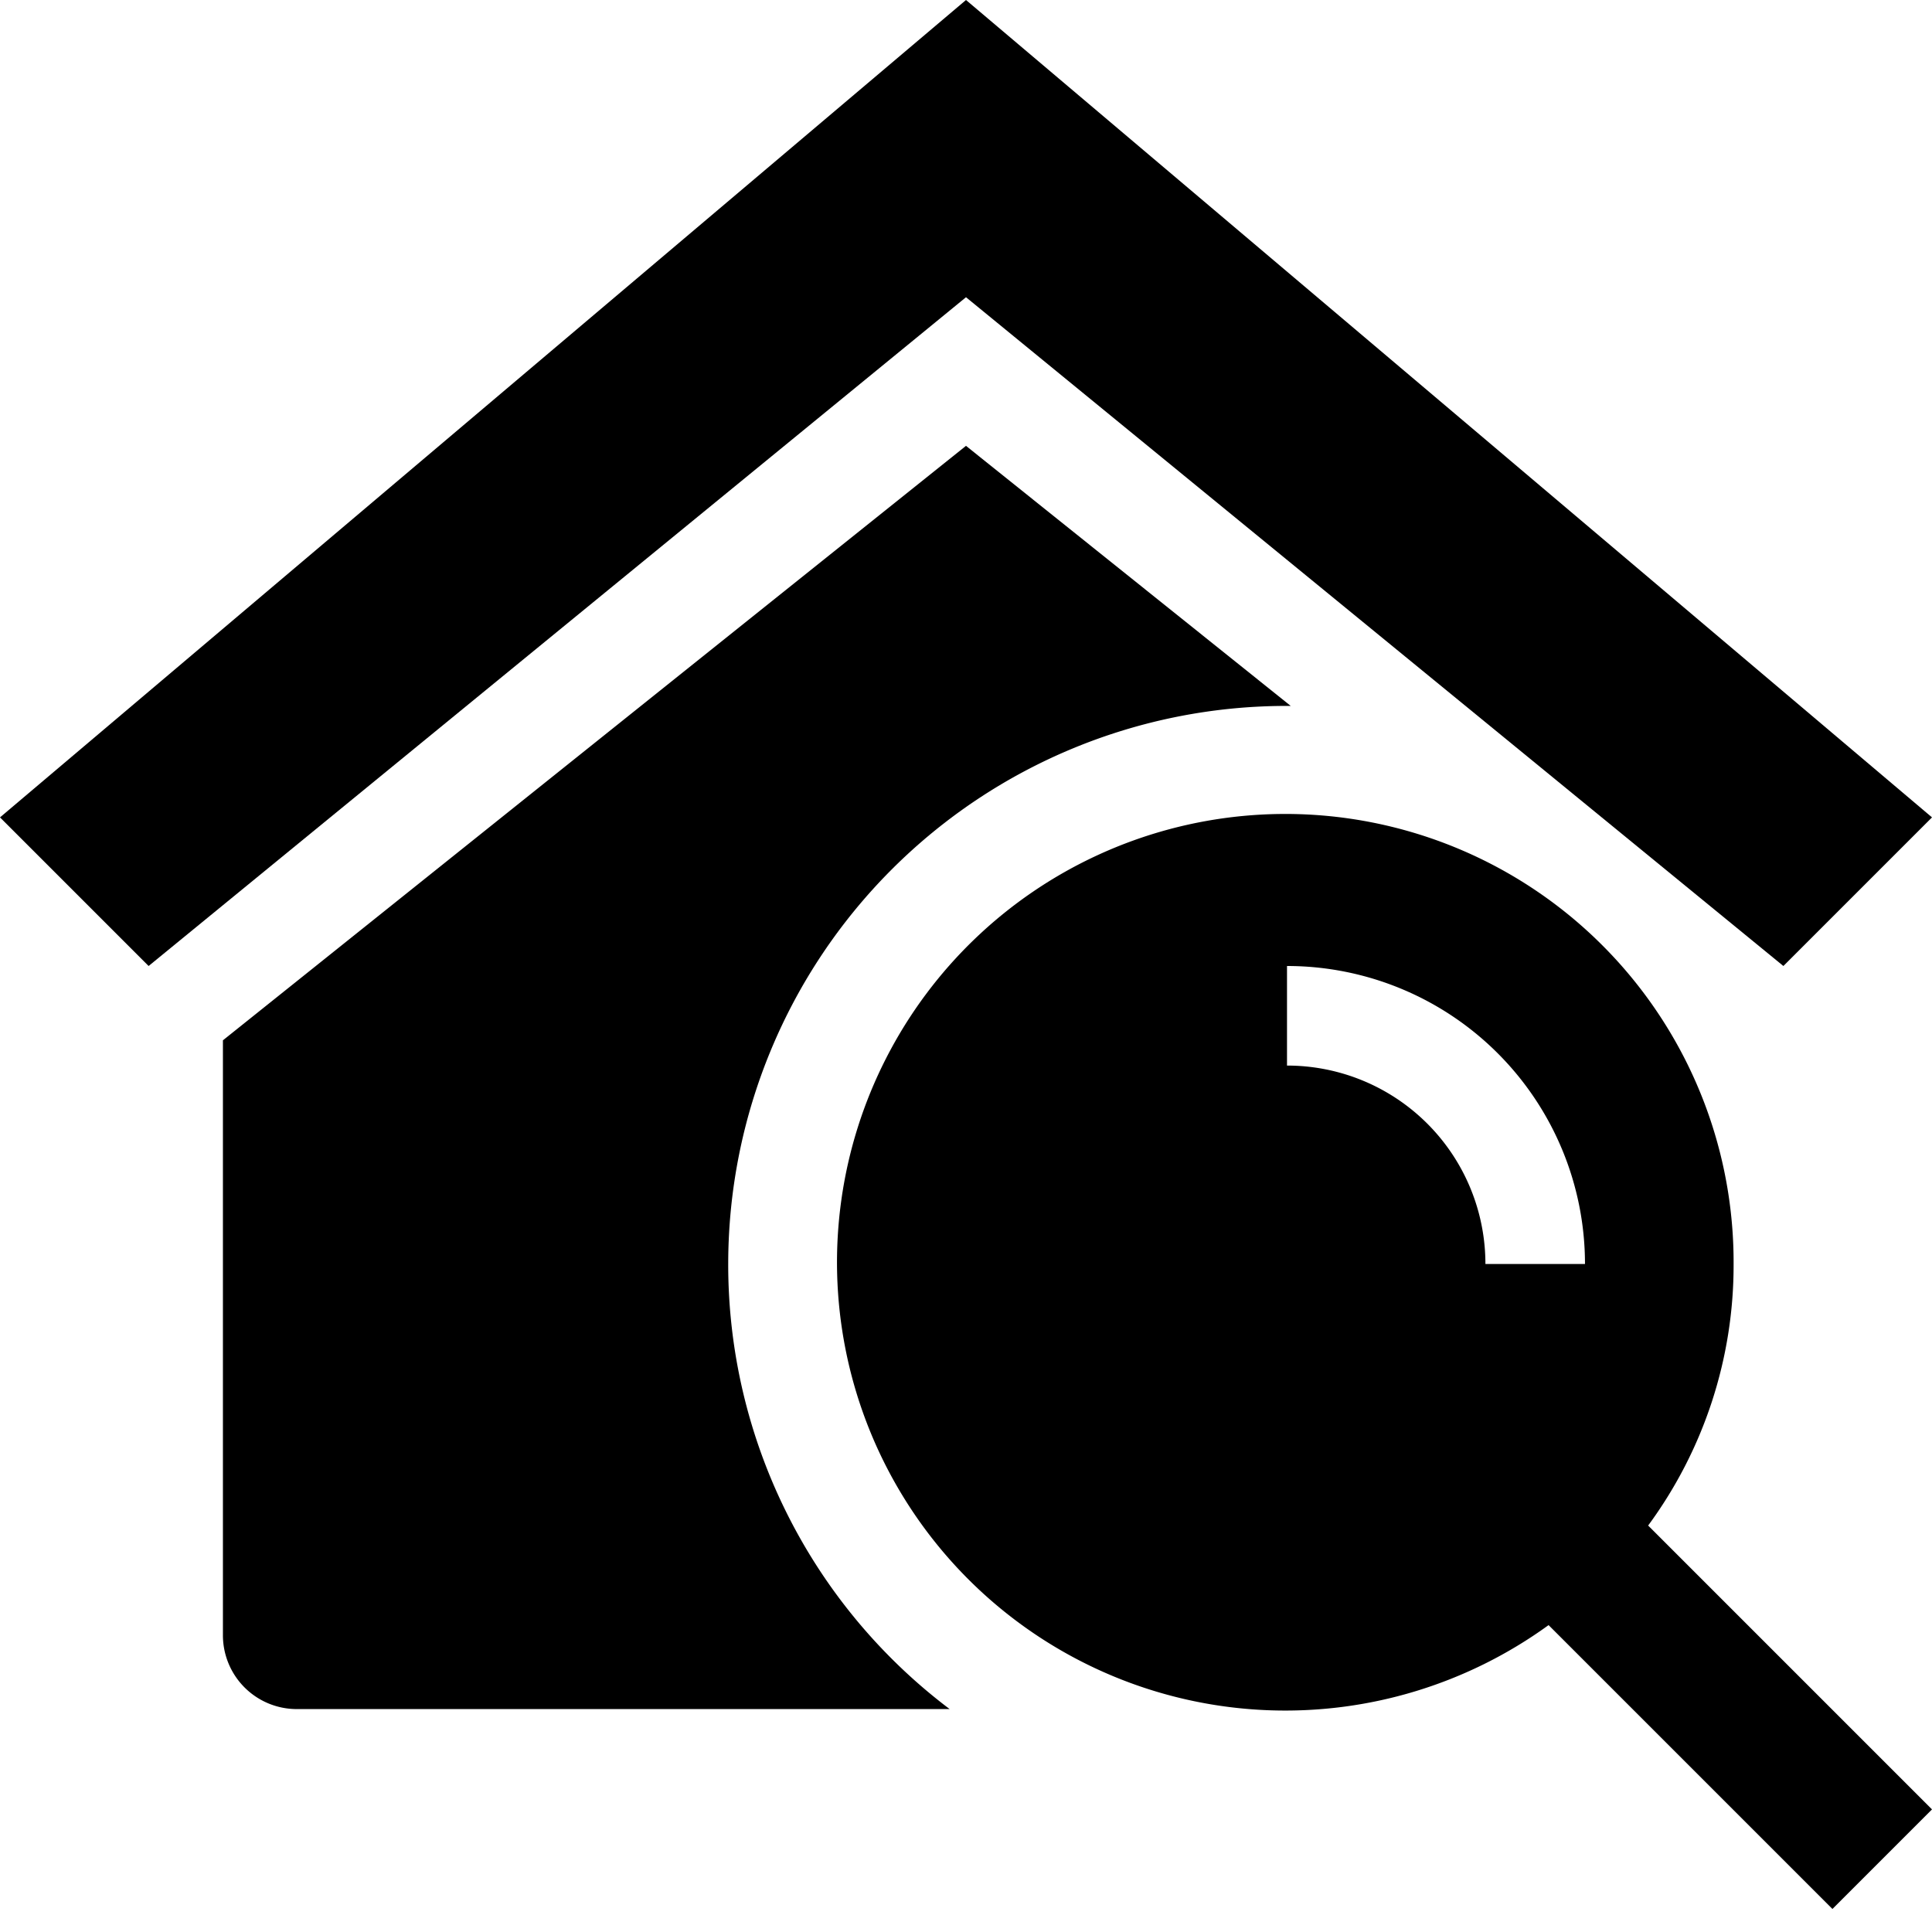 <svg id="b1e2301a-715f-4ee0-85ac-638f9b876eb1" data-name="Blue" xmlns="http://www.w3.org/2000/svg" viewBox="0 0 260 260"><polygon points="240 130 260 110 130 0 0 110 20 130 130 40 240 130"/><path d="M98,170.1A75.13,75.13,0,0,1,173.1,95h.6L130,60,30,140v80a9.94,9.94,0,0,0,9.9,10h87.9A74.93,74.93,0,0,1,98,170.1Z"/><path d="M233.3,170.1a60.33,60.33,0,1,0-24.9,48.6l38.2,38.2L260,243.5l-38.2-38.2A59.08,59.08,0,0,0,233.3,170.1Zm-33.4,0a26.69,26.69,0,0,0-26.7-26.7V130a40.1,40.1,0,0,1,40.1,40.1Z"/></svg>
